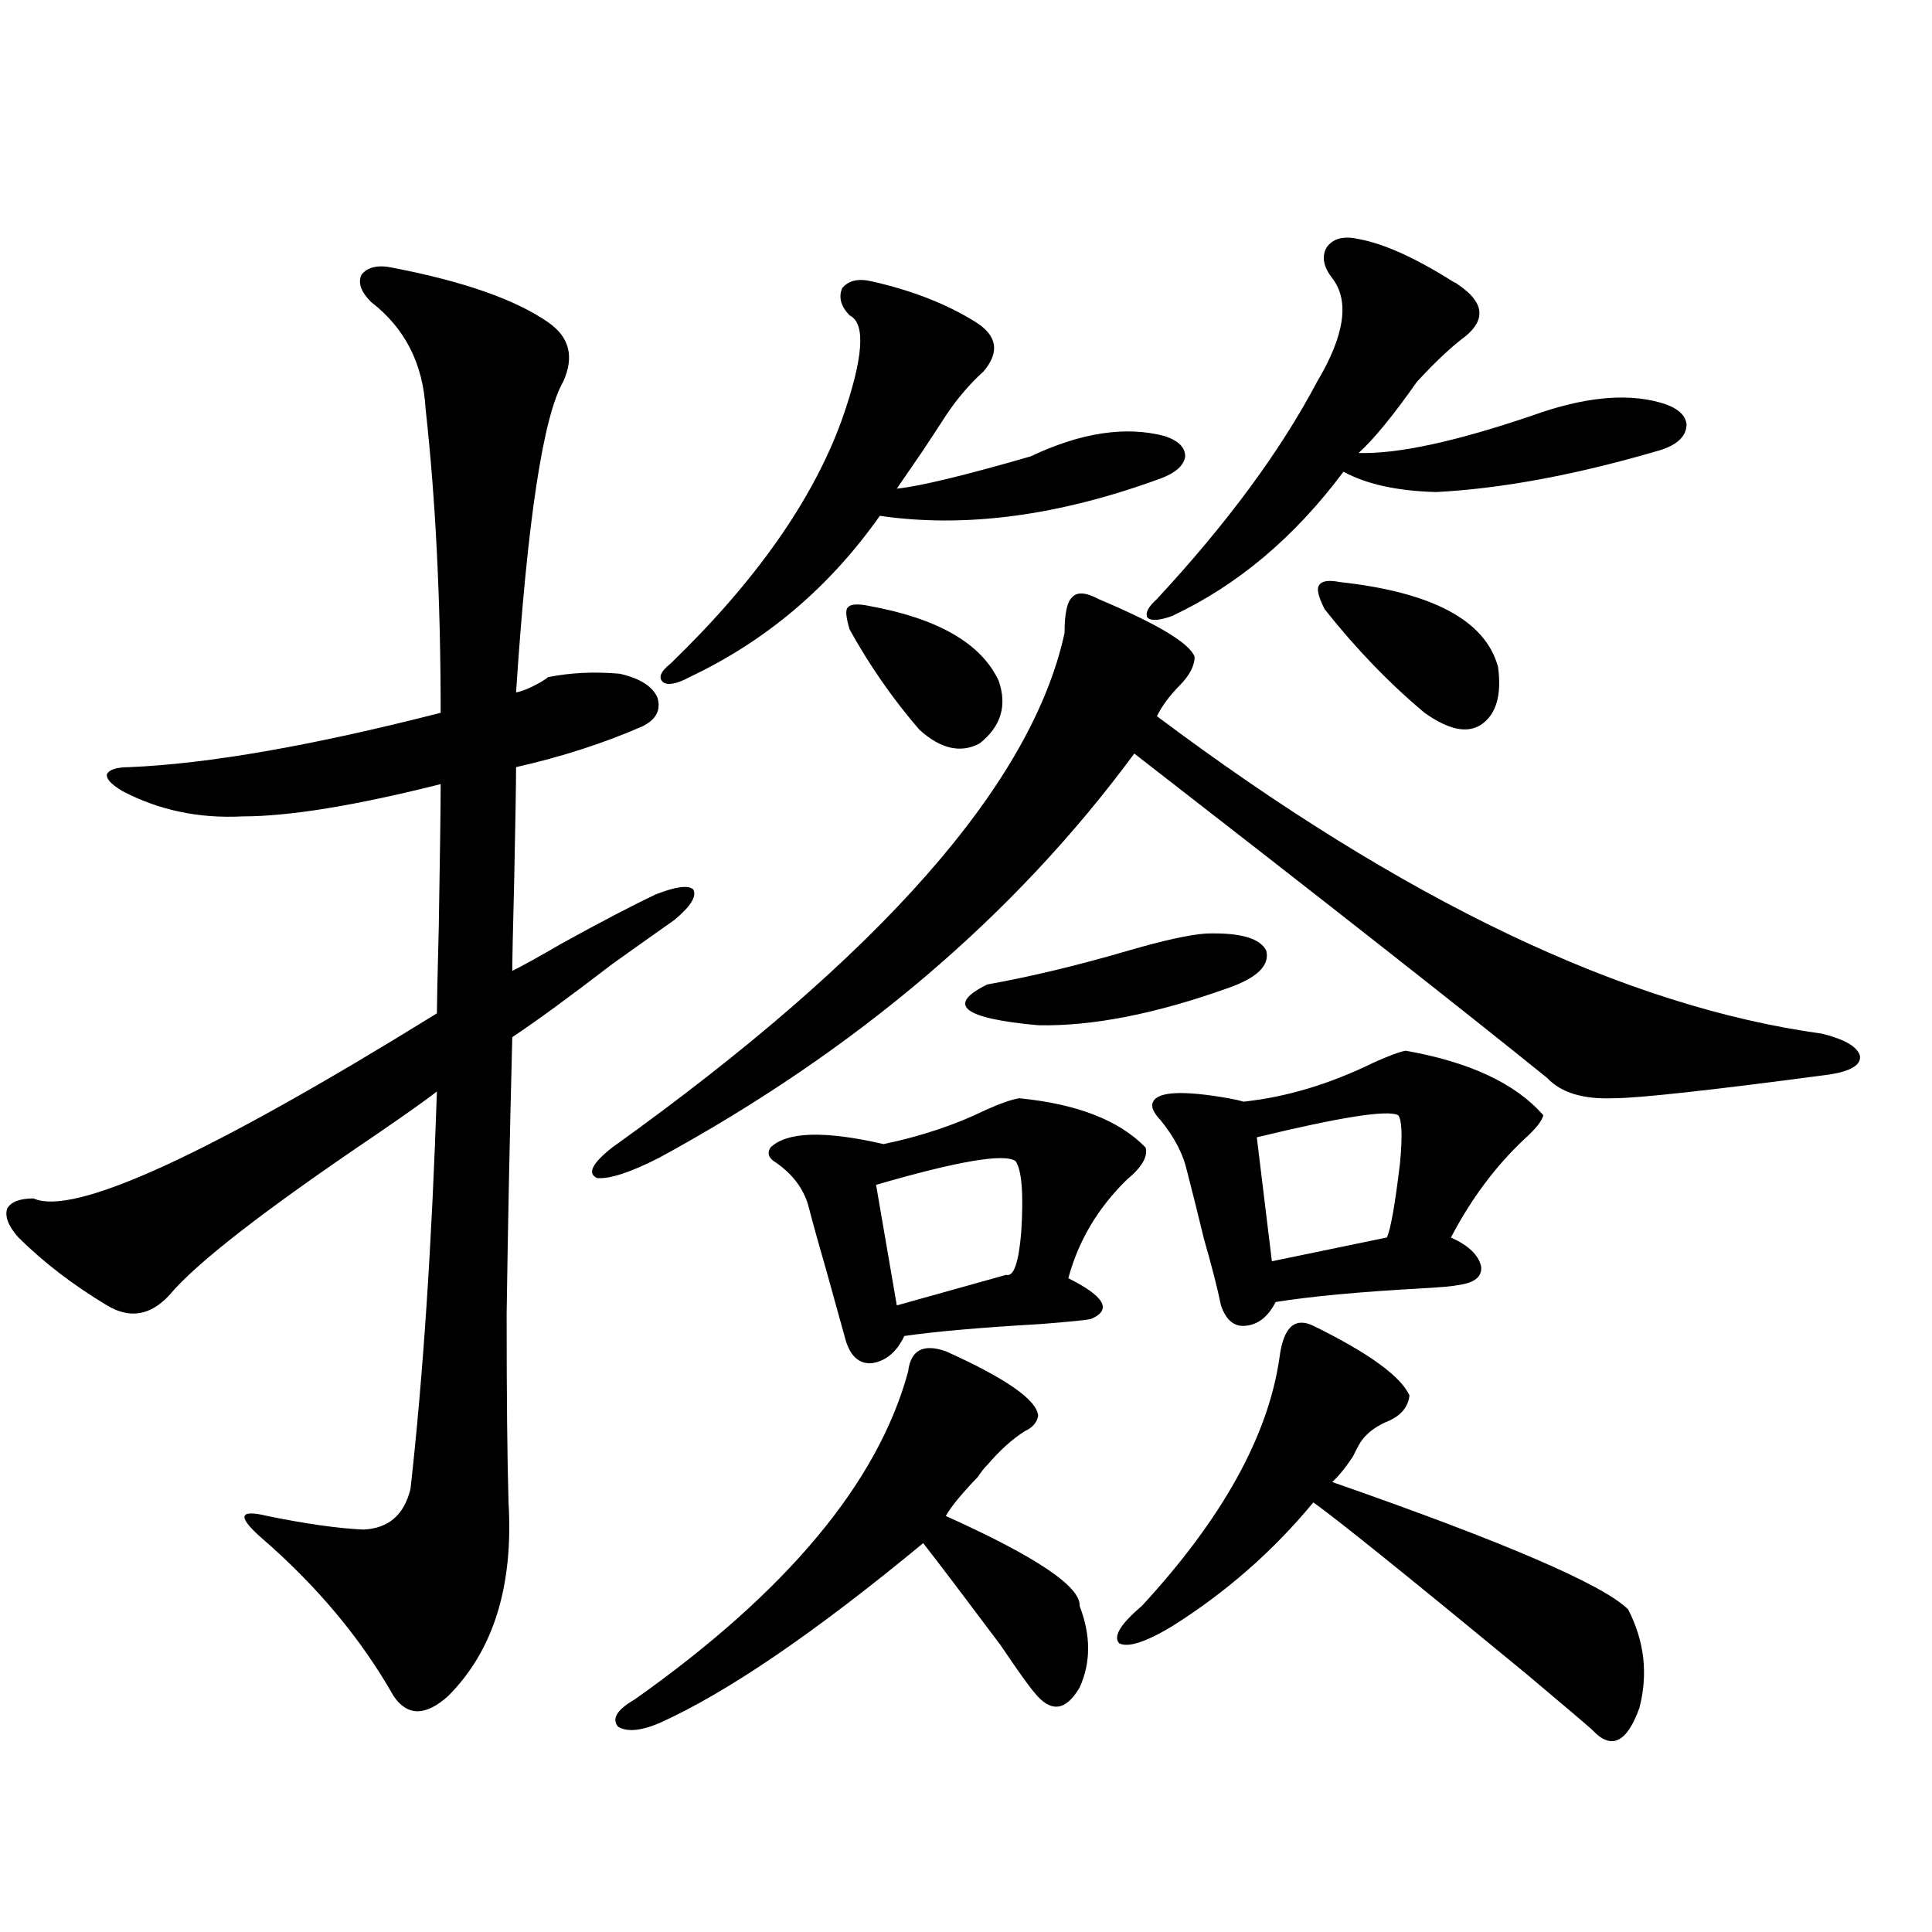 <?xml version="1.0" encoding="utf-8"?>
<!-- Generator: Adobe Illustrator 16.0.0, SVG Export Plug-In . SVG Version: 6.00 Build 0)  -->
<!DOCTYPE svg PUBLIC "-//W3C//DTD SVG 1.1//EN" "http://www.w3.org/Graphics/SVG/1.1/DTD/svg11.dtd">
<svg version="1.1" id="图层_1" xmlns="http://www.w3.org/2000/svg" xmlns:xlink="http://www.w3.org/1999/xlink" x="0px" y="0px"
	 width="1000px" height="1000px" viewBox="0 0 1000 1000" enable-background="new 0 0 1000 1000" xml:space="preserve">
<path d="M203.702,138.668c36.417,7.031,63.078,16.411,79.998,28.125c11.052,7.622,13.658,17.88,7.805,30.762
	c-10.411,18.169-18.536,71.782-24.39,160.84c3.247-0.577,7.47-2.334,12.683-5.273c1.951-1.167,3.247-2.046,3.902-2.637
	c11.707-2.334,24.055-2.925,37.072-1.758c10.396,2.348,16.905,6.455,19.512,12.305c1.951,6.455-0.655,11.426-7.805,14.941
	c-20.167,8.789-41.95,15.82-65.364,21.094c0,8.789-0.335,28.427-0.976,58.887c-0.655,25.2-0.976,40.732-0.976,46.582
	c5.854-2.925,14.299-7.608,25.365-14.063c20.152-11.124,36.417-19.624,48.779-25.488c10.396-4.092,16.905-4.971,19.512-2.637
	c1.951,3.516-1.311,8.789-9.756,15.82c-5.854,4.106-16.585,11.728-32.194,22.852c-22.118,17.001-39.358,29.594-51.706,37.793
	c-1.311,50.4-2.286,98.149-2.927,143.262c0,42.778,0.32,75.298,0.976,97.559c2.592,43.369-7.805,76.753-31.219,100.195
	c-11.707,10.547-21.143,10.547-28.292,0c-16.92-29.883-39.999-57.417-69.267-82.617c-5.854-5.273-8.46-8.789-7.805-10.547
	c0.641-1.758,4.543-1.758,11.707,0c20.152,4.106,36.737,6.455,49.755,7.031c13.003-0.577,21.128-7.608,24.39-21.094
	c6.494-58.008,11.052-126.563,13.658-205.664c-5.213,4.106-15.944,11.728-32.194,22.852c-57.239,38.672-92.681,66.22-106.339,82.617
	c-9.756,10.547-20.487,12.305-32.194,5.273c-17.561-10.547-32.85-22.261-45.853-35.156c-5.213-5.85-7.164-10.835-5.854-14.941
	c1.951-3.516,6.494-5.273,13.658-5.273c20.808,9.38,90.395-22.549,208.775-95.801c0-4.683,0.32-19.624,0.976-44.824
	c0.641-38.081,0.976-62.691,0.976-73.828c-44.236,11.137-78.382,16.699-102.437,16.699c-22.773,1.181-43.581-3.213-62.438-13.184
	c-5.854-3.516-8.46-6.441-7.805-8.789c1.296-2.334,5.198-3.516,11.707-3.516c40.975-1.758,94.632-11.124,160.972-28.125
	c0-58.008-2.606-110.44-7.805-157.324c-1.311-23.428-10.731-41.885-28.292-55.371c-5.213-5.273-6.829-9.956-4.878-14.063
	C190.364,138.092,195.897,136.91,203.702,138.668z M568.571,310.055c30.563,12.895,47.148,22.852,49.755,29.883
	c0,4.697-2.606,9.668-7.805,14.941c-5.213,5.273-9.115,10.547-11.707,15.82c127.467,95.512,242.266,150.293,344.382,164.355
	c11.707,2.939,18.201,6.743,19.512,11.426c0.641,4.697-4.558,7.91-15.609,9.668c-61.797,8.212-99.189,12.305-112.192,12.305
	c-15.609,0.591-26.996-2.925-34.146-10.547c-44.236-35.733-115.454-91.695-213.653-167.871
	c-61.797,83.798-143.746,153.52-245.848,209.18c-14.969,7.622-25.7,11.137-32.194,10.547c-5.213-2.334-2.606-7.608,7.805-15.82
	c139.174-99.605,217.221-188.374,234.141-266.309c0-9.956,1.296-16.109,3.902-18.457
	C557.505,306.251,562.063,306.539,568.571,310.055z M489.549,699.41c31.219,14.063,47.148,25.2,47.804,33.398
	c-0.655,3.516-2.927,6.152-6.829,7.91c-6.509,4.106-13.018,9.97-19.512,17.578c-1.311,1.181-2.927,3.227-4.878,6.152
	c-8.46,8.789-13.993,15.532-16.585,20.215c46.828,21.094,69.907,36.626,69.267,46.582c5.854,15.23,5.854,29.292,0,42.188
	c-7.164,12.305-14.969,13.184-23.414,2.637c-2.606-2.939-8.46-11.137-17.561-24.609c-18.871-25.186-32.194-42.764-39.999-52.734
	c-55.943,46.28-101.461,77.344-136.582,93.164c-9.756,4.092-16.92,4.683-21.463,1.758c-3.262-4.106-0.335-8.789,8.78-14.063
	c78.688-55.659,125.851-112.198,141.46-169.629C471.333,698.834,477.842,695.318,489.549,699.41z M451.501,145.699
	c20.808,4.697,38.688,11.728,53.657,21.094c11.052,7.031,12.348,15.532,3.902,25.488c-7.164,6.455-13.658,14.063-19.512,22.852
	c-2.606,4.106-6.829,10.547-12.683,19.336c-5.213,7.622-9.436,13.774-12.683,18.457c11.707-1.167,34.786-6.729,69.267-16.699
	c26.006-12.305,49.1-15.82,69.267-10.547c7.149,2.348,10.731,5.864,10.731,10.547c-0.655,4.697-4.878,8.501-12.683,11.426
	c-52.682,19.336-101.141,25.791-145.362,19.336c-26.021,36.914-58.87,64.751-98.534,83.496c-6.509,3.516-11.066,4.395-13.658,2.637
	c-2.606-2.334-1.311-5.562,3.902-9.668c44.222-42.764,73.81-84.952,88.778-126.563c11.052-31.641,12.348-49.507,3.902-53.613
	c-4.558-4.683-5.854-9.366-3.902-14.063C439.139,145.123,444.337,143.942,451.501,145.699z M527.597,568.453
	c29.908,2.939,51.706,11.426,65.364,25.488c1.296,4.697-1.951,10.259-9.756,16.699c-14.969,14.653-25.045,31.641-30.243,50.977
	c18.856,9.38,22.759,16.411,11.707,21.094c-2.606,0.591-11.387,1.469-26.341,2.637c-30.578,1.758-53.992,3.818-70.242,6.152
	c-3.902,8.212-9.436,12.895-16.585,14.063c-6.509,0.591-11.066-3.213-13.658-11.426c-2.606-9.366-5.854-21.094-9.756-35.156
	c-3.902-13.472-7.164-25.186-9.756-35.156c-2.606-8.789-8.14-16.109-16.585-21.973c-3.902-2.334-4.878-4.971-2.927-7.91
	c8.445-8.198,27.957-8.789,58.535-1.758c19.512-4.092,37.072-9.956,52.682-17.578C517.841,571.09,523.694,569.044,527.597,568.453z
	 M449.55,313.571c35.762,6.455,58.2,19.336,67.315,38.672c4.543,12.895,1.296,23.73-9.756,32.52
	c-9.756,5.273-20.167,2.939-31.219-7.031c-13.658-15.82-25.7-33.096-36.097-51.855c-1.951-6.441-2.286-10.245-0.976-11.426
	C440.114,312.692,443.696,312.403,449.55,313.571z M525.646,600.973c-5.854-4.092-29.923,0-72.193,12.305l10.731,62.402
	l56.584-15.82c3.902,1.181,6.494-6.152,7.805-21.973C529.868,617.974,528.893,605.67,525.646,600.973z M624.18,483.199
	c17.561-0.577,27.957,2.348,31.219,8.789c1.951,7.622-4.558,14.063-19.512,19.336c-37.728,13.486-70.577,19.927-98.534,19.336
	c-39.023-3.516-47.804-10.547-26.341-21.094c22.759-4.092,47.148-9.956,73.169-17.578C602.382,486.715,615.72,483.79,624.18,483.199
	z M679.788,686.227c28.612,14.063,45.197,26.079,49.755,36.035c-0.655,5.864-4.237,10.259-10.731,13.184
	c-5.854,2.348-10.411,5.576-13.658,9.668c-1.311,1.758-2.927,4.697-4.878,8.789c-3.902,5.864-7.484,10.259-10.731,13.184
	c89.099,31.064,140.149,53.037,153.167,65.918c8.445,16.397,10.396,33.398,5.854,50.977c-6.509,18.155-14.634,21.972-24.39,11.426
	c-3.262-2.939-14.634-12.607-34.146-29.004c-61.142-50.386-97.894-79.98-110.241-88.77c-20.822,25.2-45.212,46.582-73.169,64.16
	c-13.658,8.198-22.773,11.124-27.316,8.789c-3.262-3.516,0.641-9.97,11.707-19.336c41.615-45.113,65.364-87.891,71.218-128.32
	C664.179,687.106,670.032,681.544,679.788,686.227z M703.202,123.727c13.003,2.348,29.268,9.668,48.779,21.973
	c1.296,0.591,2.271,1.181,2.927,1.758c13.003,8.789,14.299,17.578,3.902,26.367c-7.164,5.273-15.609,13.184-25.365,23.73
	c-12.362,17.578-22.438,29.883-30.243,36.914c20.152,0.591,50.075-5.85,89.754-19.336c26.006-9.366,47.804-11.714,65.364-7.031
	c9.101,2.348,13.979,6.152,14.634,11.426c0,5.864-4.237,10.259-12.683,13.184c-43.581,12.895-82.604,20.215-117.07,21.973
	c-20.167-0.577-36.097-4.092-47.804-10.547c-25.365,33.989-54.968,58.887-88.778,74.707c-6.509,2.348-10.731,2.637-12.683,0.879
	c-1.311-2.334,0.32-5.562,4.878-9.668c36.417-39.249,64.054-76.753,82.925-112.5c14.299-24.019,16.905-41.885,7.805-53.613
	c-4.558-5.85-5.533-11.124-2.927-15.82C689.864,123.438,695.397,121.969,703.202,123.727z M727.592,543.844
	c33.17,5.864,56.904,17.001,71.218,33.398c-0.655,2.939-3.902,7.031-9.756,12.305c-14.969,14.063-27.651,31.064-38.048,50.977
	c9.101,4.106,14.299,9.091,15.609,14.941c0.641,5.273-3.262,8.501-11.707,9.668c-2.606,0.591-9.115,1.181-19.512,1.758
	c-31.874,1.758-56.919,4.106-75.12,7.031c-3.902,7.622-9.115,11.728-15.609,12.305c-5.854,0.591-10.091-2.925-12.683-10.547
	c-1.951-9.366-4.878-20.792-8.78-34.277c-3.262-13.472-6.188-25.186-8.78-35.156c-1.951-8.789-6.509-17.578-13.658-26.367
	c-3.902-4.092-5.213-7.32-3.902-9.668c2.592-5.273,15.609-5.85,39.023-1.758c3.247,0.591,5.854,1.181,7.805,1.758
	c22.104-2.334,44.542-9.077,67.315-20.215C718.812,546.481,724.33,544.435,727.592,543.844z M723.689,577.242
	c-5.213-2.925-29.603,0.879-73.169,11.426l7.805,64.16l59.511-12.305c1.951-4.092,4.223-16.988,6.829-38.672
	C725.961,587.789,725.641,579.591,723.689,577.242z M693.446,301.266c48.124,5.273,75.44,19.927,81.949,43.945
	c1.951,14.653-0.976,24.609-8.78,29.883c-7.164,4.697-16.92,2.637-29.268-6.152c-18.216-15.23-35.456-33.096-51.706-53.613
	c-3.262-6.441-4.237-10.547-2.927-12.305C684.011,300.689,687.593,300.099,693.446,301.266z"/>
</svg>
